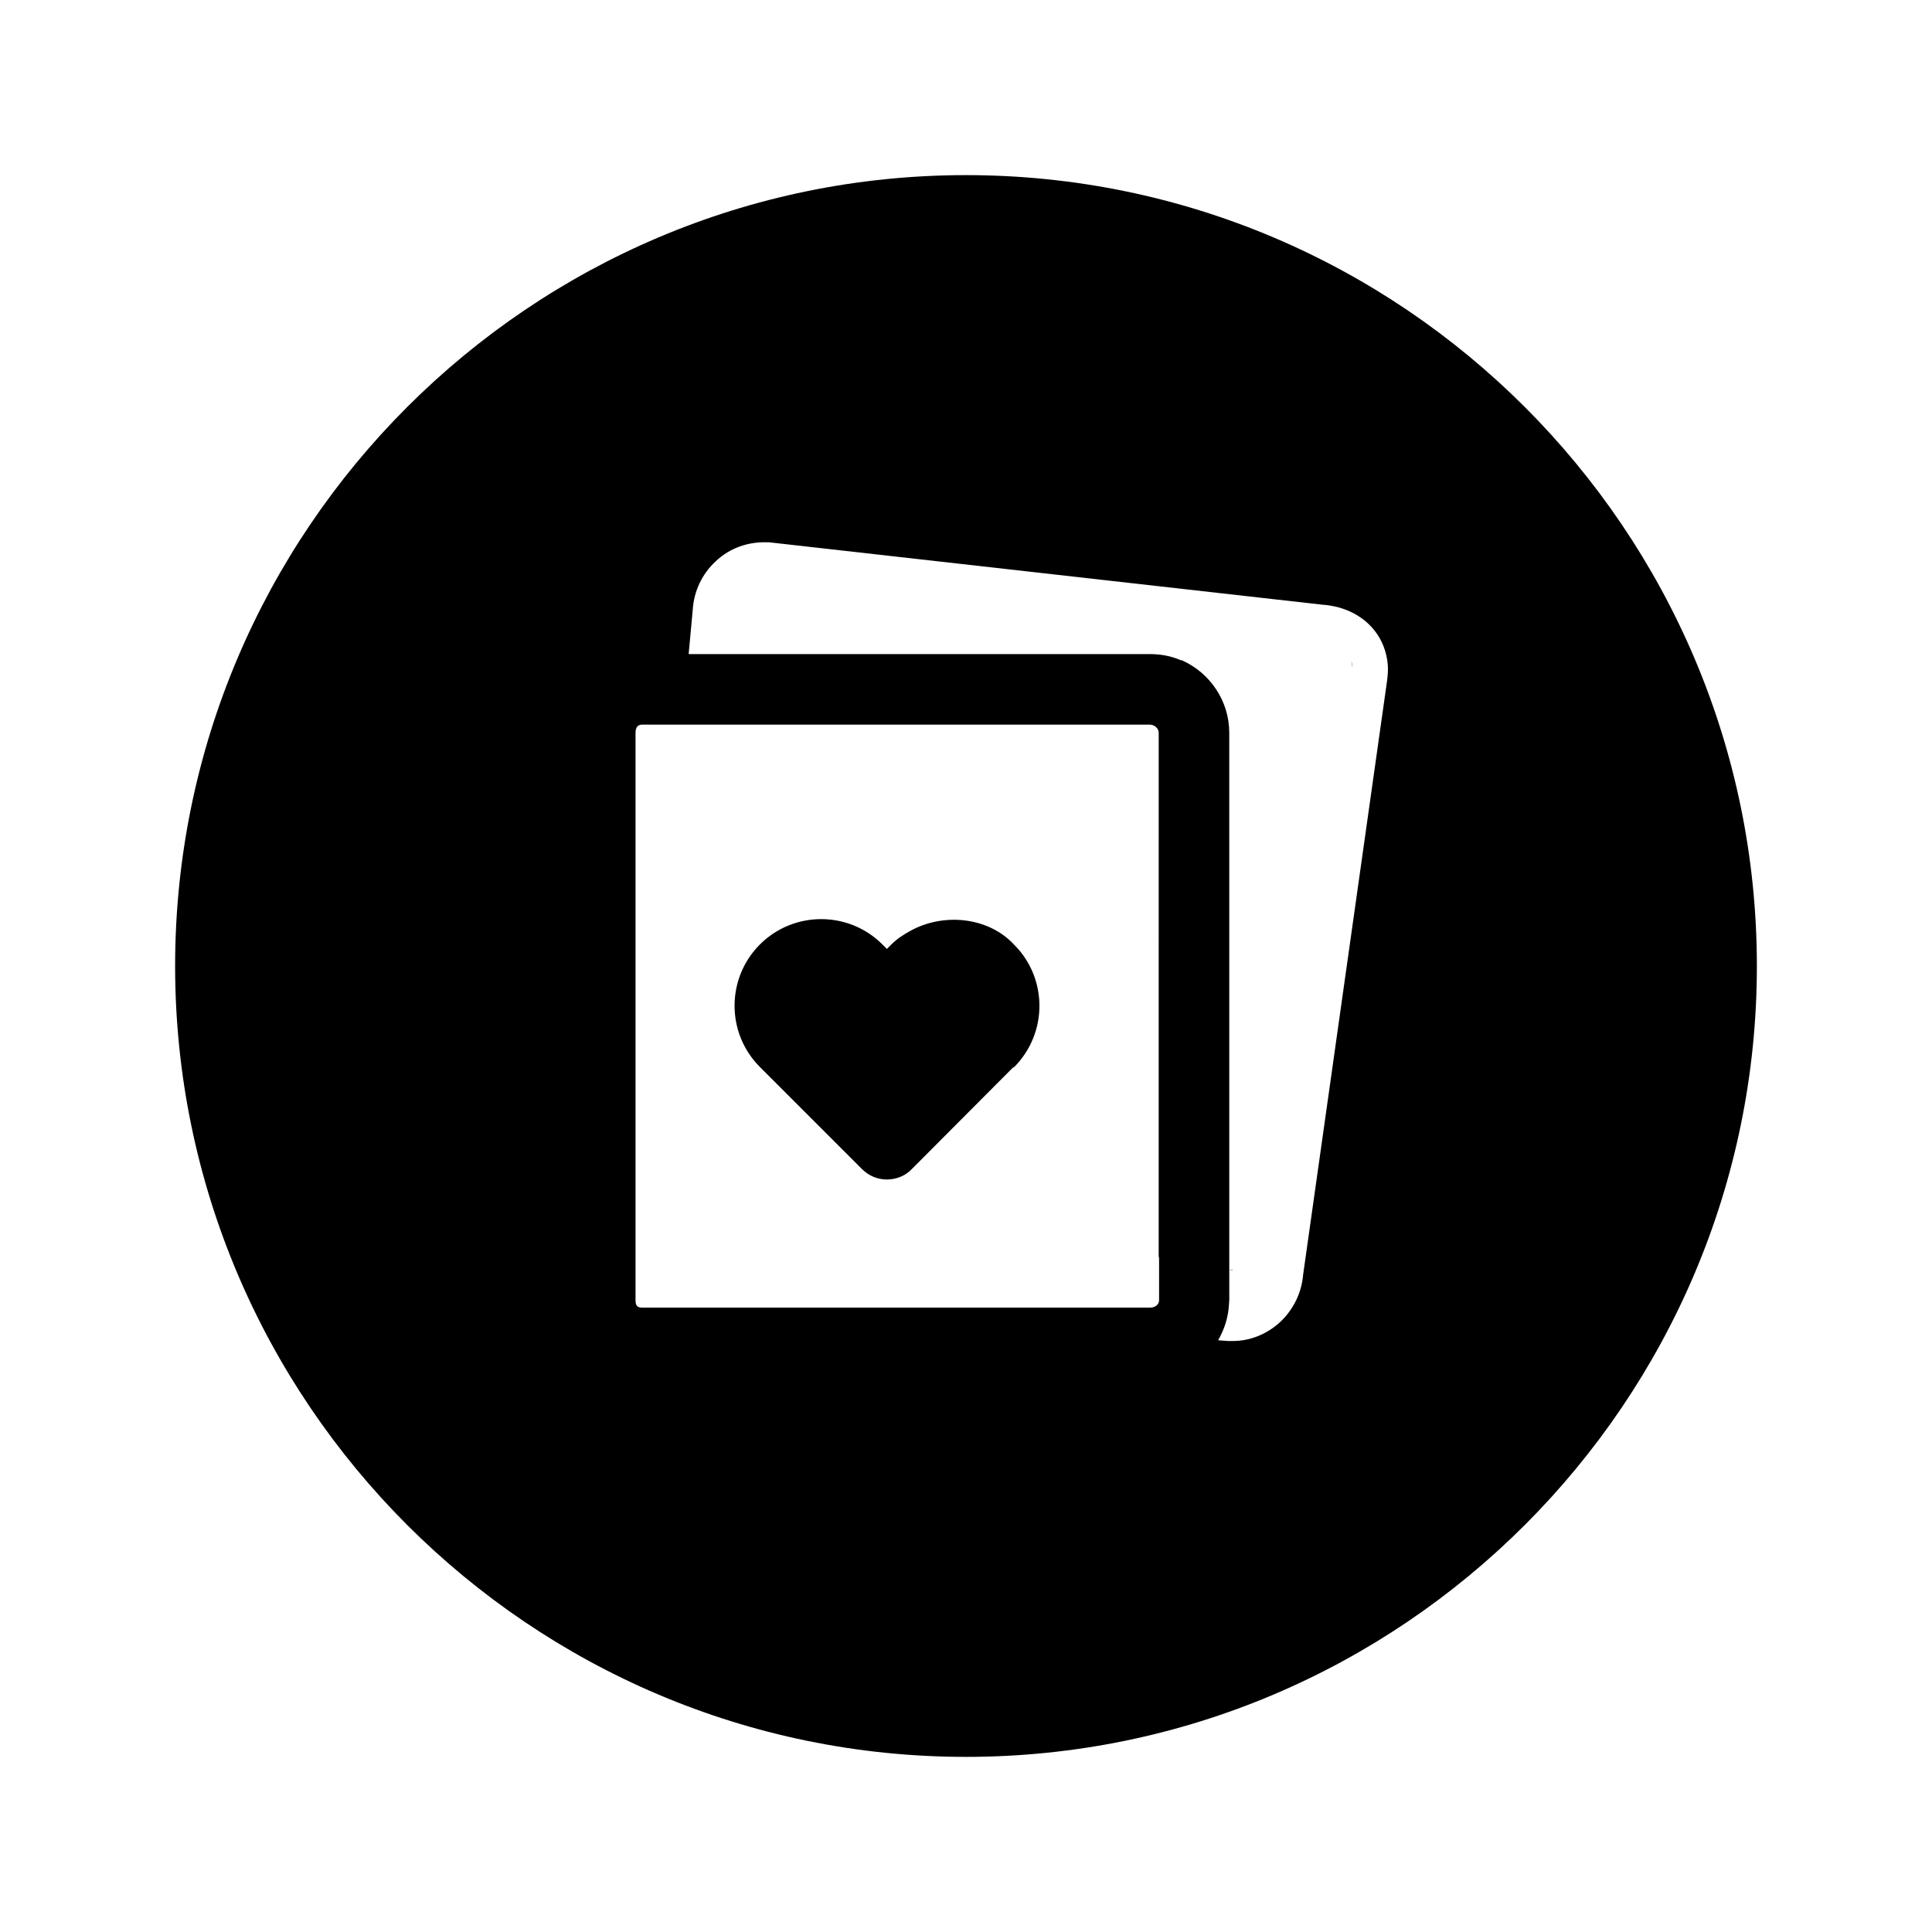 <?xml version="1.0" encoding="UTF-8"?>
<!-- Uploaded to: SVG Repo, www.svgrepo.com, Generator: SVG Repo Mixer Tools -->
<svg fill="#000000" width="800px" height="800px" version="1.1" viewBox="144 144 512 512" xmlns="http://www.w3.org/2000/svg">
 <g>
  <path d="m502.43 321.18v-0.195c0-0.59-0.098-1.082-0.297-1.672 0.098 0.492 0.195 1.082 0.297 1.574v0.293z"/>
  <path d="m346.37 306.91v0.395l-0.984 10.039 0.984-10.039z"/>
  <path d="m412.79 394.39c-6.887-7.477-18.895-8.562-27.652-3.641-1.77 0.984-3.445 2.066-4.922 3.543l-1.18 1.18-1.18-1.18c-8.953-8.953-23.52-8.953-32.473 0-8.953 8.953-8.953 23.52 0 32.473l27.059 27.059c1.871 1.871 4.231 2.754 6.594 2.754 2.363 0 4.82-0.887 6.594-2.754l26.863-26.961h0.195c9.059-9.055 8.961-23.617 0.102-32.473z"/>
  <path d="m470.65 480.49c0 0.098 0 0.098-0.098 0.098h-0.789l0.789 0.098c0.098 0.004 0.098-0.094 0.098-0.195z"/>
  <path d="m400 190.41c-115.52 0-209.59 94.07-209.59 209.59s94.07 209.59 209.59 209.59 209.59-94.07 209.59-209.59c-0.004-115.52-94.074-209.59-209.59-209.59zm51.168 286.74v11.414c0 1.277-1.18 1.969-2.363 1.969h-134.71c-1.277 0-1.672-0.688-1.672-1.969v-150.36c0-1.277 0.492-2.164 1.672-2.164h134.61c1.277 0 2.363 0.984 2.363 2.164l-0.004 138.94zm60.418-152.72-22.238 157.34c-0.395 4.82-2.559 9.25-6.102 12.594-3.543 3.246-7.969 5.019-12.594 5.019h-1.082l-2.754-0.195c1.574-2.754 2.656-5.902 2.856-9.25 0-0.492 0.098-0.887 0.098-1.379v-7.969l-0.004-142.39c0-8.562-5.215-15.941-12.496-19.188l-0.492-0.098c-2.461-1.082-5.215-1.574-8.168-1.574h-122.11l1.082-11.711c0.297-4.922 2.461-9.543 6.102-12.891 3.738-3.543 8.66-5.215 13.676-5.019h0.492l146.61 16.531c9.645 0.688 16.629 7.086 17.32 16.039 0.098 1.281 0 2.559-0.195 4.133z"/>
 </g>
</svg>